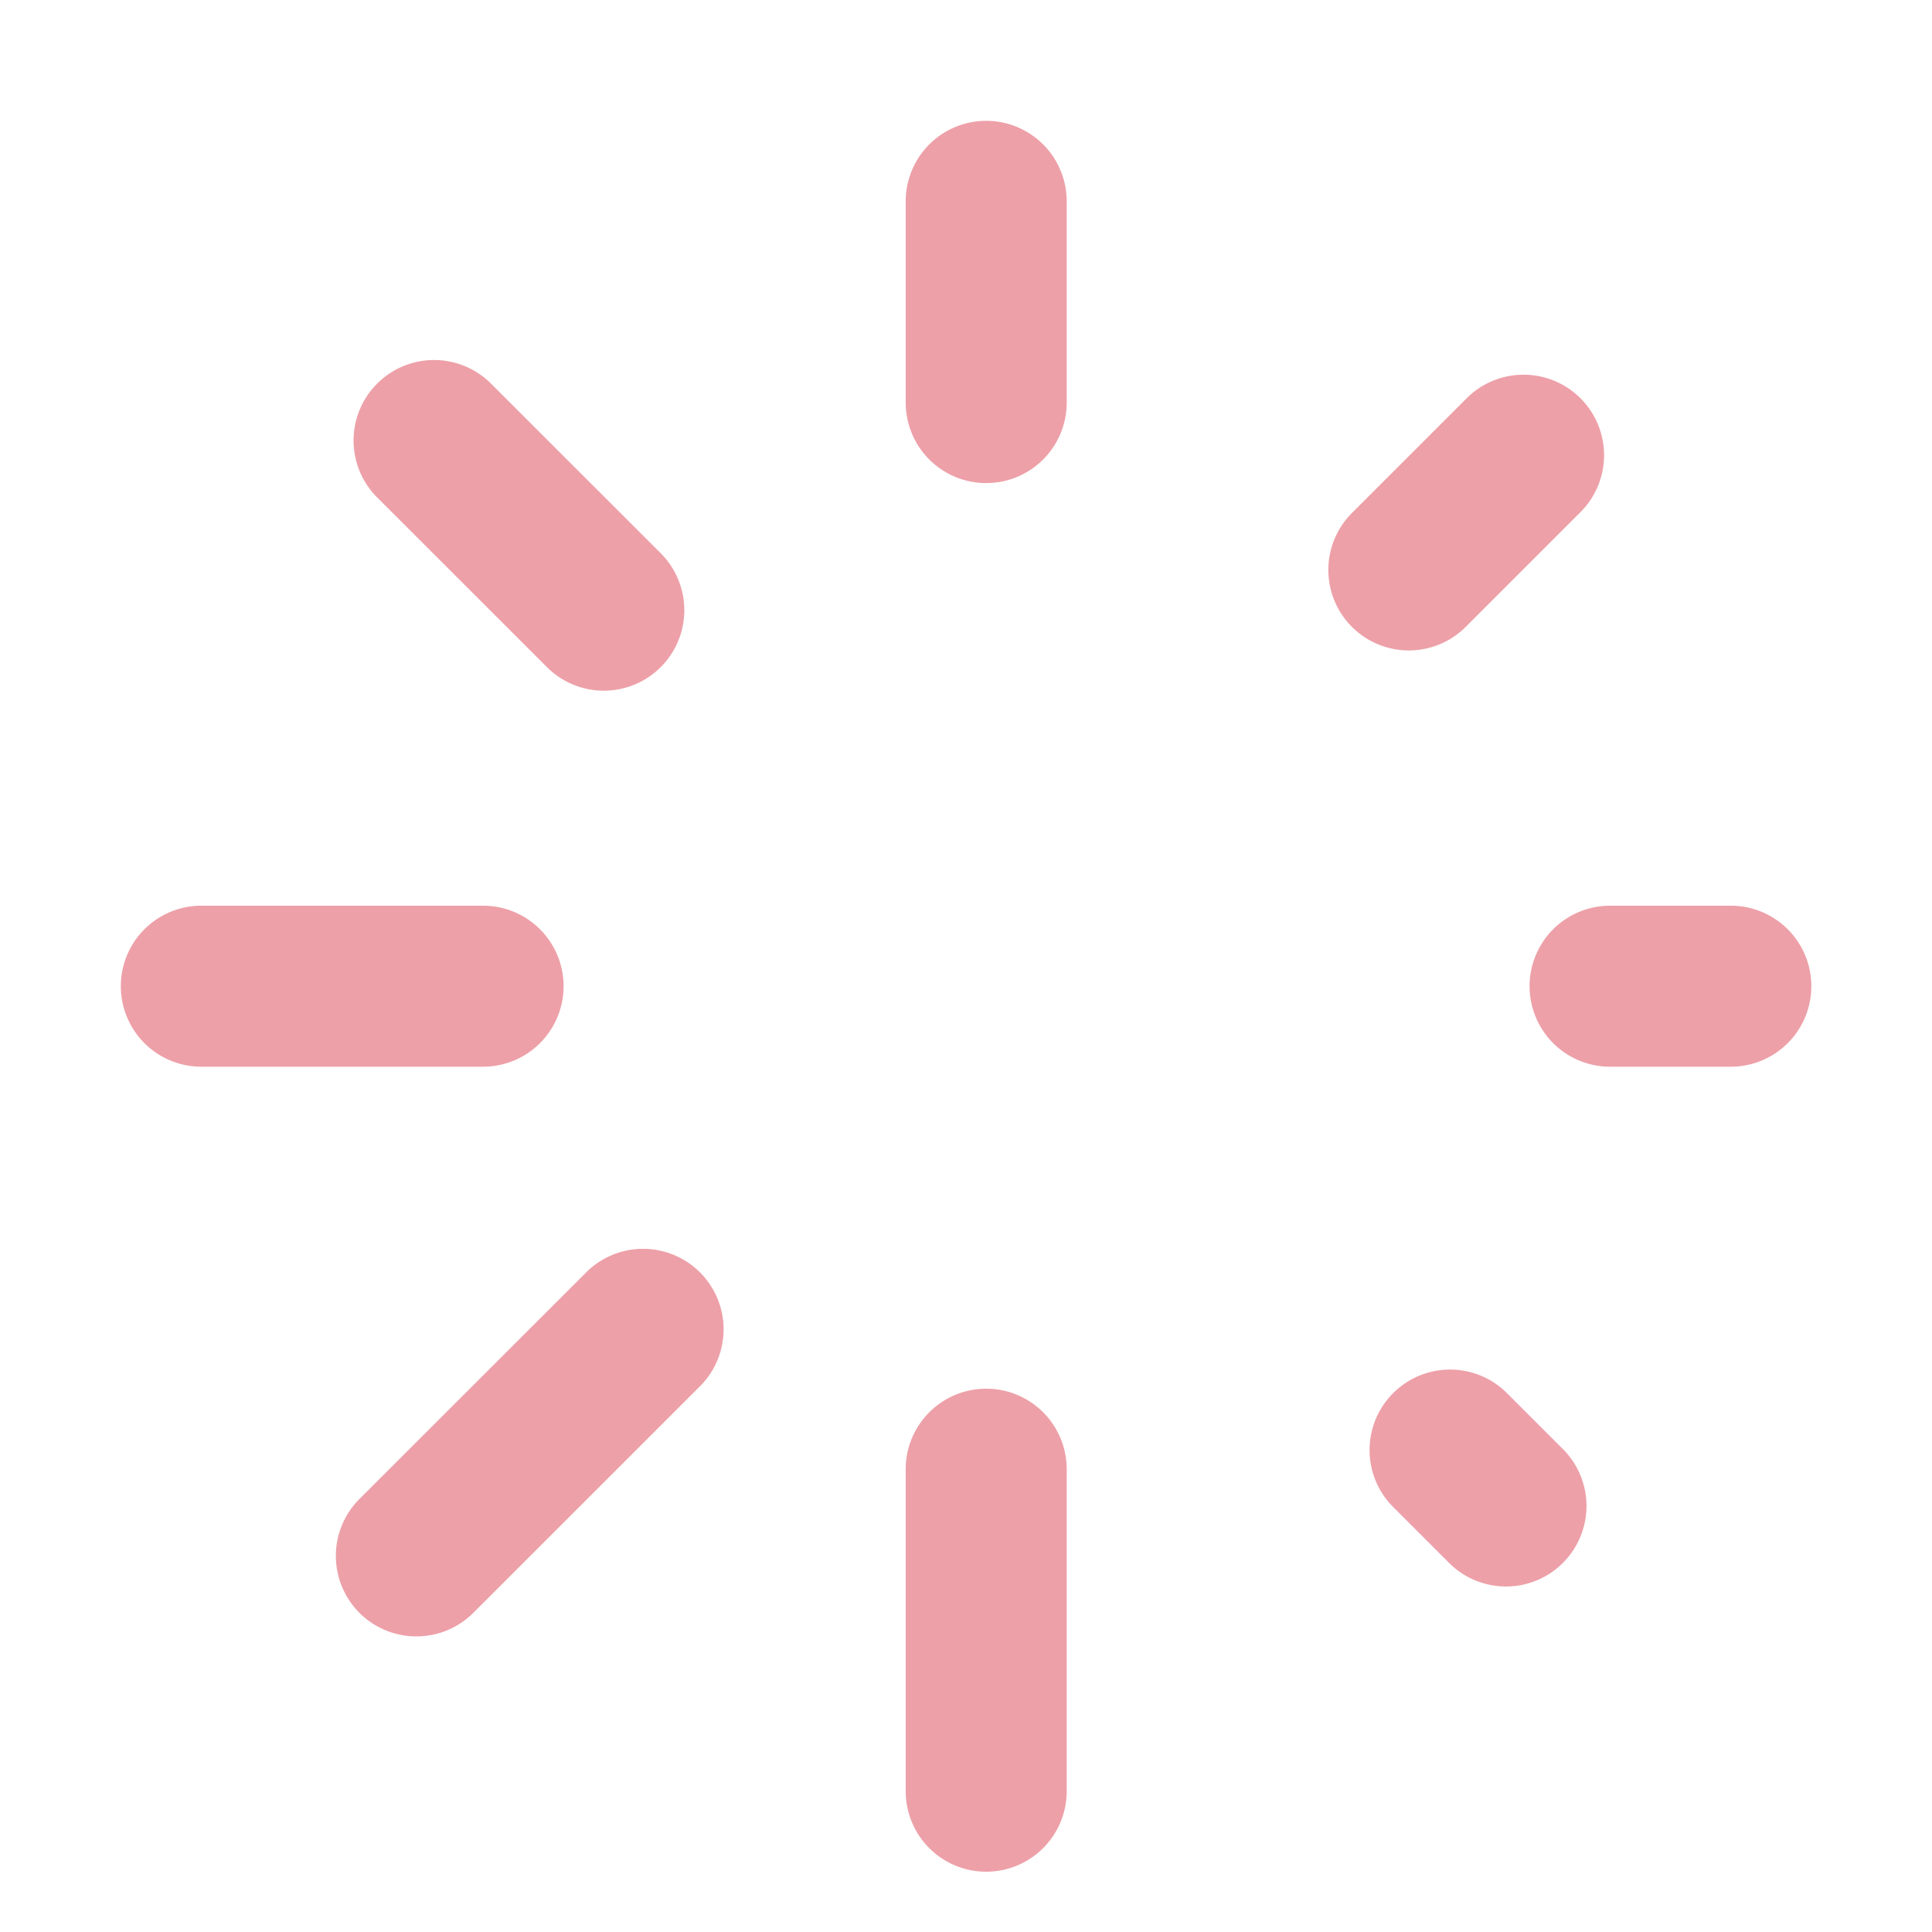 <svg xmlns="http://www.w3.org/2000/svg" xmlns:xlink="http://www.w3.org/1999/xlink" width="24" height="24" viewBox="0 0 24 24">
  <defs>
    <clipPath id="clip-path">
      <rect id="Rectangle_34443" data-name="Rectangle 34443" width="24" height="24" transform="translate(407.202 420.055)" fill="#eda0a8"/>
    </clipPath>
  </defs>
  <g id="icon_loading" transform="translate(-407.202 -420.055)" clip-path="url(#clip-path)">
    <path id="Path_177263" data-name="Path 177263" d="M419.453,443.306a1,1,0,0,1-1-1v-4a1,1,0,0,1,2,0v4A1,1,0,0,1,419.453,443.306Zm-7.078-2.923a1,1,0,0,1-.708-1.707l2.829-2.827a1,1,0,0,1,1.414,1.414l-2.828,2.827A1,1,0,0,1,412.375,440.383Zm13.535-.62a1,1,0,0,1-.707-.293l-.707-.707a1,1,0,0,1,1.414-1.414l.707.707a1,1,0,0,1-.707,1.707Zm2.793-6.457h-1.5a1,1,0,0,1,0-2h1.5a1,1,0,0,1,0,2Zm-15.5,0h-3.5a1,1,0,0,1,0-2h3.5a1,1,0,0,1,0,2Zm1.5-4.671a1,1,0,0,1-.707-.293l-2.121-2.12a1,1,0,0,1,1.414-1.414l2.121,2.12a1,1,0,0,1-.707,1.707Zm10-.5a1,1,0,0,1-.707-1.707l1.413-1.413a1,1,0,1,1,1.414,1.414l-1.413,1.413A1,1,0,0,1,424.7,428.135Zm-5.25-2.079a1,1,0,0,1-1-1v-2.5a1,1,0,0,1,2,0v2.5A1,1,0,0,1,419.453,426.056Z" fill="#eda0a8"/>
  </g>
</svg>
